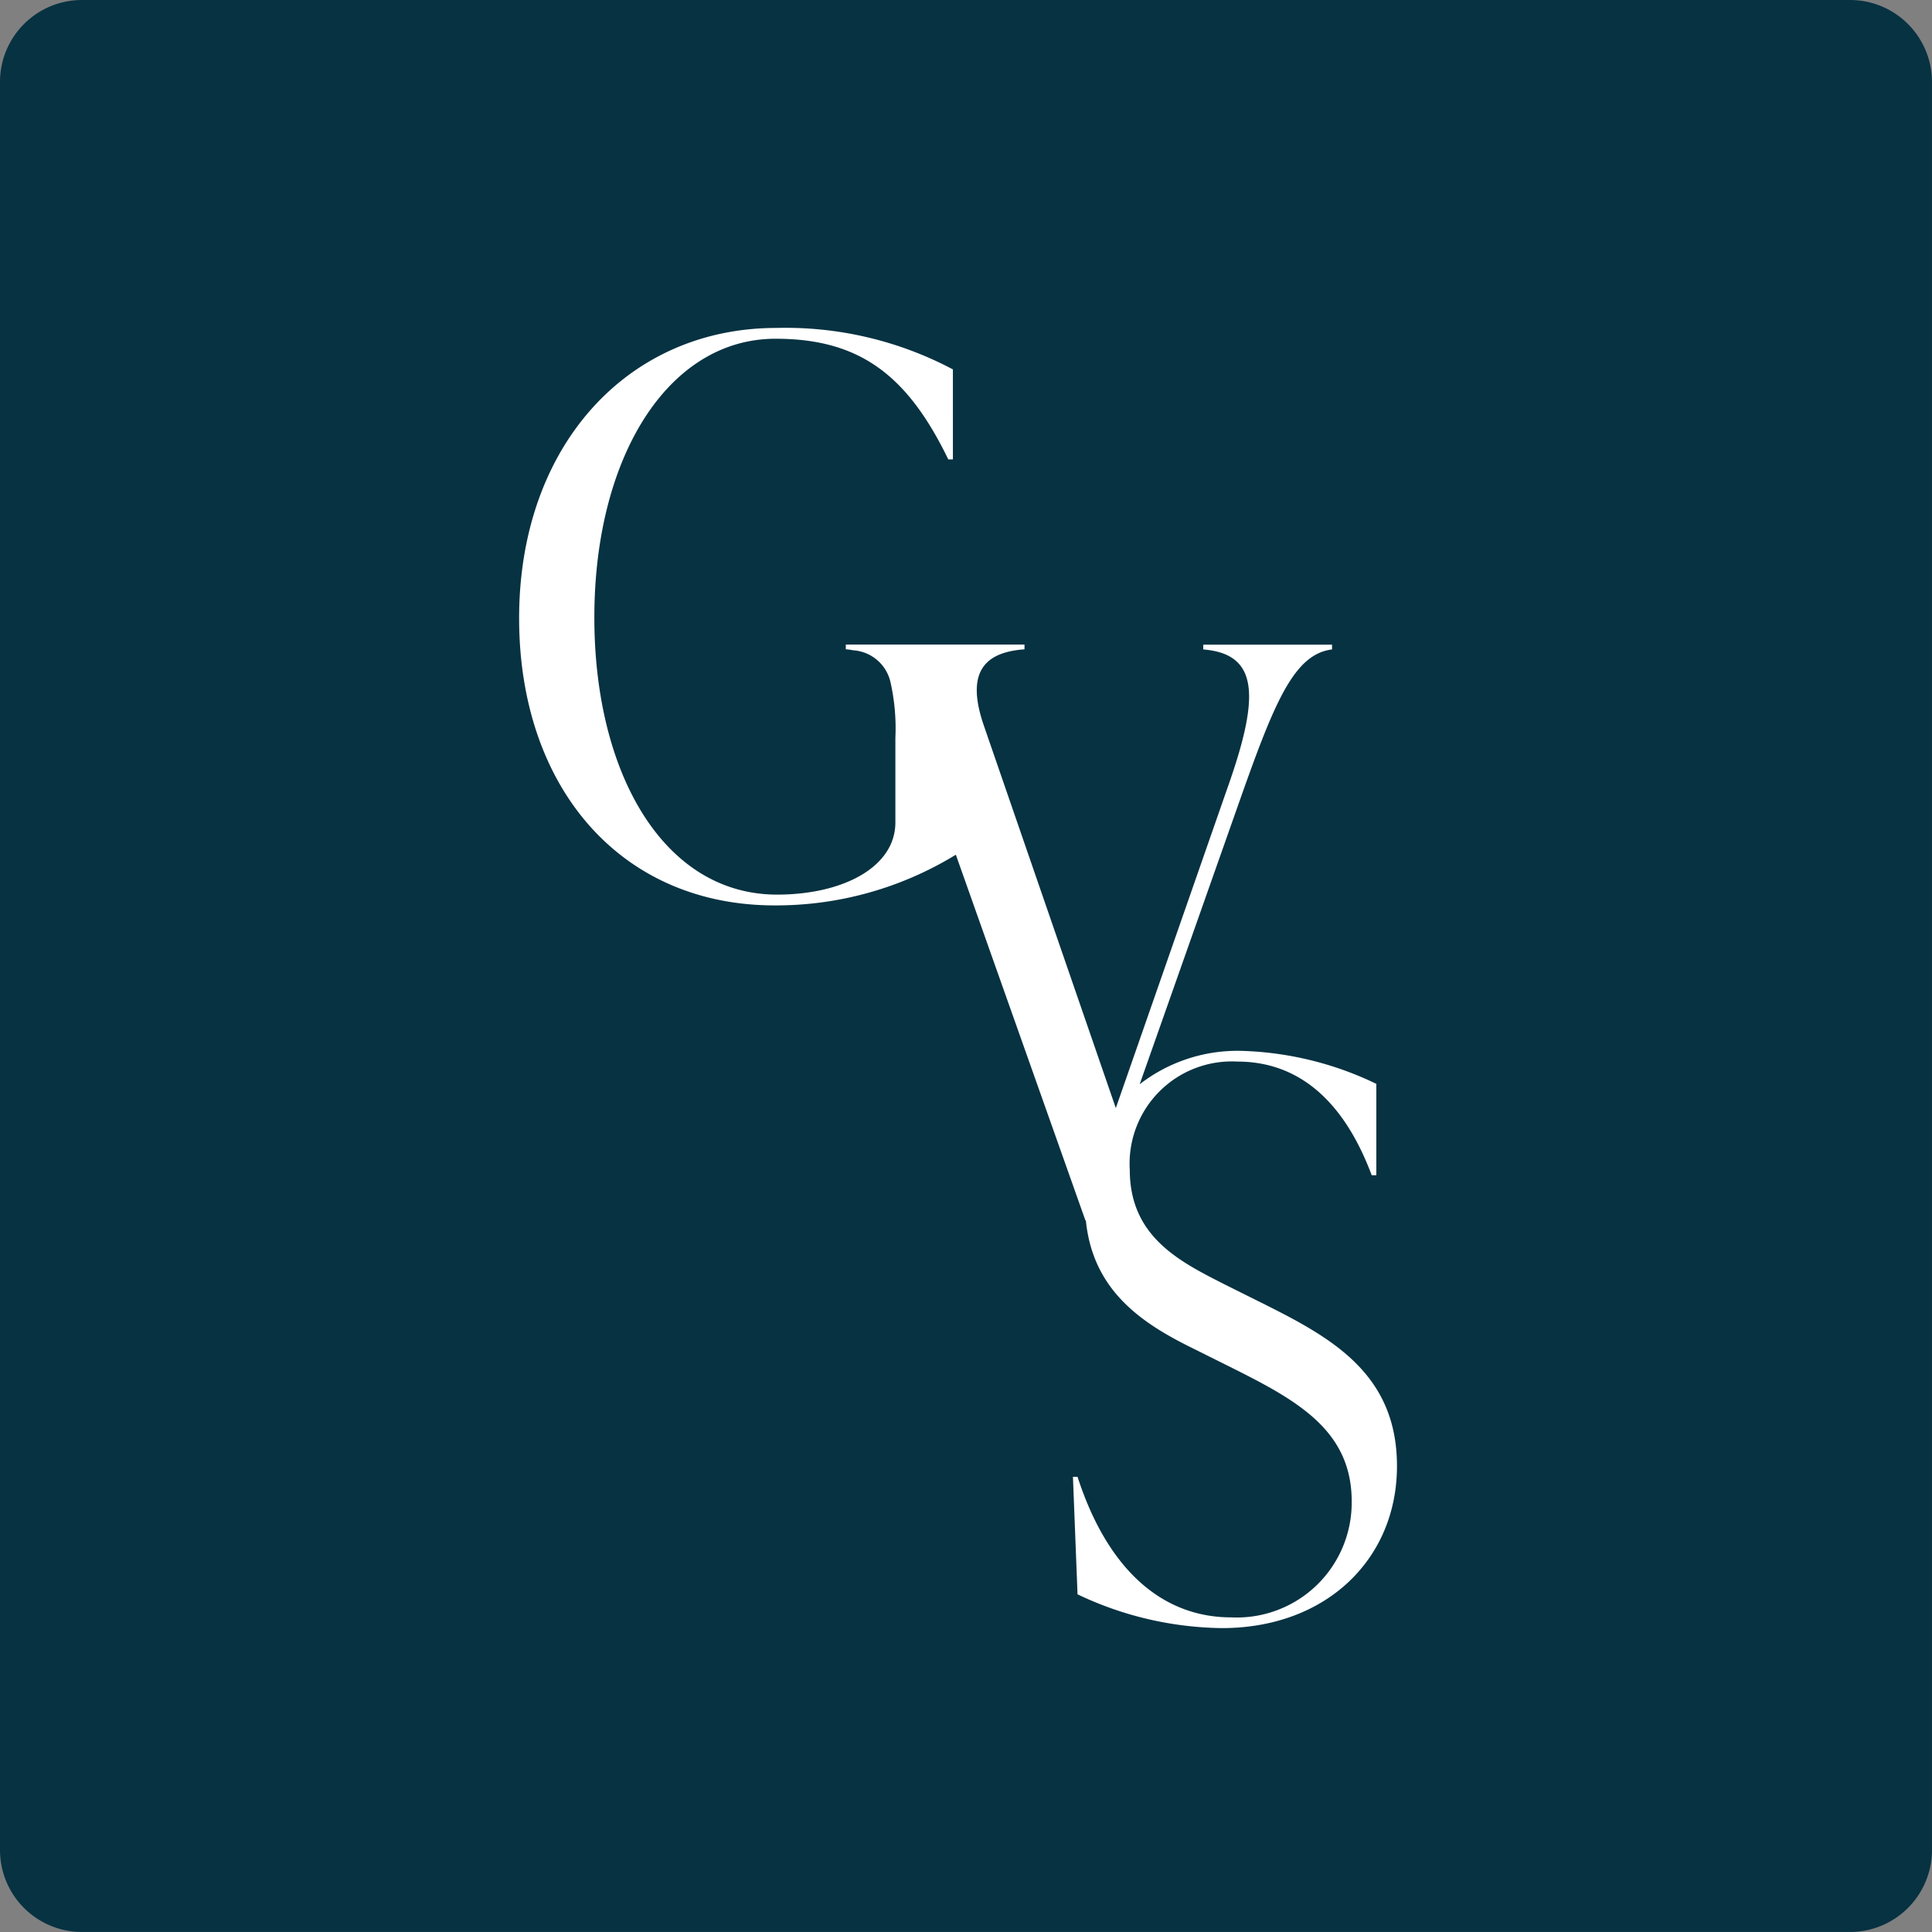 <?xml version="1.0" encoding="UTF-8"?> <svg xmlns="http://www.w3.org/2000/svg" width="70.701" height="70.701" viewBox="0 0 70.701 70.701"><rect x="0" y="0" width="70.701" height="70.701" fill="#808080" stroke="none"/><g id="gvs-favicon" transform="translate(-7238 -2825)"><path id="background" d="M3,0H67.7a3,3,0,0,1,3,3V67.7a3,3,0,0,1-3,3H3a3,3,0,0,1-3-3V3A3,3,0,0,1,3,0Z" transform="translate(7238 2825)" fill="#073242"></path><path id="gvs" d="M371.53,544.106l-1.405-.7c-1.658-.843-3.514-1.742-3.514-4.214a3.74,3.74,0,0,1,3.934-3.962c2.081,0,3.823,1.235,4.919,4.159h.169v-3.344a12.119,12.119,0,0,0-4.974-1.208,5.845,5.845,0,0,0-3.686,1.223l3.729-10.574c1.226-3.459,1.941-5.17,3.311-5.338v-.174H369.3v.174c2.084.169,2.053,1.8.852,5.165L366.1,536.932l-4.828-13.993c-.629-1.825-.112-2.682,1.486-2.795v-.174h-6.539v.174h.016a1.919,1.919,0,0,1,.25.035,1.5,1.5,0,0,1,1.364,1.145,7.684,7.684,0,0,1,.184,2.064v3.091c0,1.63-1.911,2.641-4.328,2.641-4.134,0-6.688-4.41-6.688-10.142,0-5.875,2.7-10.2,6.632-10.2,3.091,0,4.833,1.349,6.32,4.415h.169V509.9a13.067,13.067,0,0,0-6.463-1.517c-5.452,0-9.411,4.328-9.411,10.622,0,6.156,3.678,10.51,9.355,10.51a12.6,12.6,0,0,0,6.627-1.855l4.742,13.385h.016c.255,2.558,2.035,3.753,3.883,4.663l1.405.7c2.417,1.208,4.44,2.3,4.44,4.918a4.205,4.205,0,0,1-4.412,4.243c-2.473,0-4.5-1.686-5.621-5.143h-.168l.168,4.3a12.6,12.6,0,0,0,5.284,1.236c3.821,0,6.406-2.529,6.406-5.929C376.391,546.664,374,545.343,371.53,544.106Z" transform="translate(6912.733 2328.618)" fill="#fff"></path></g></svg> 